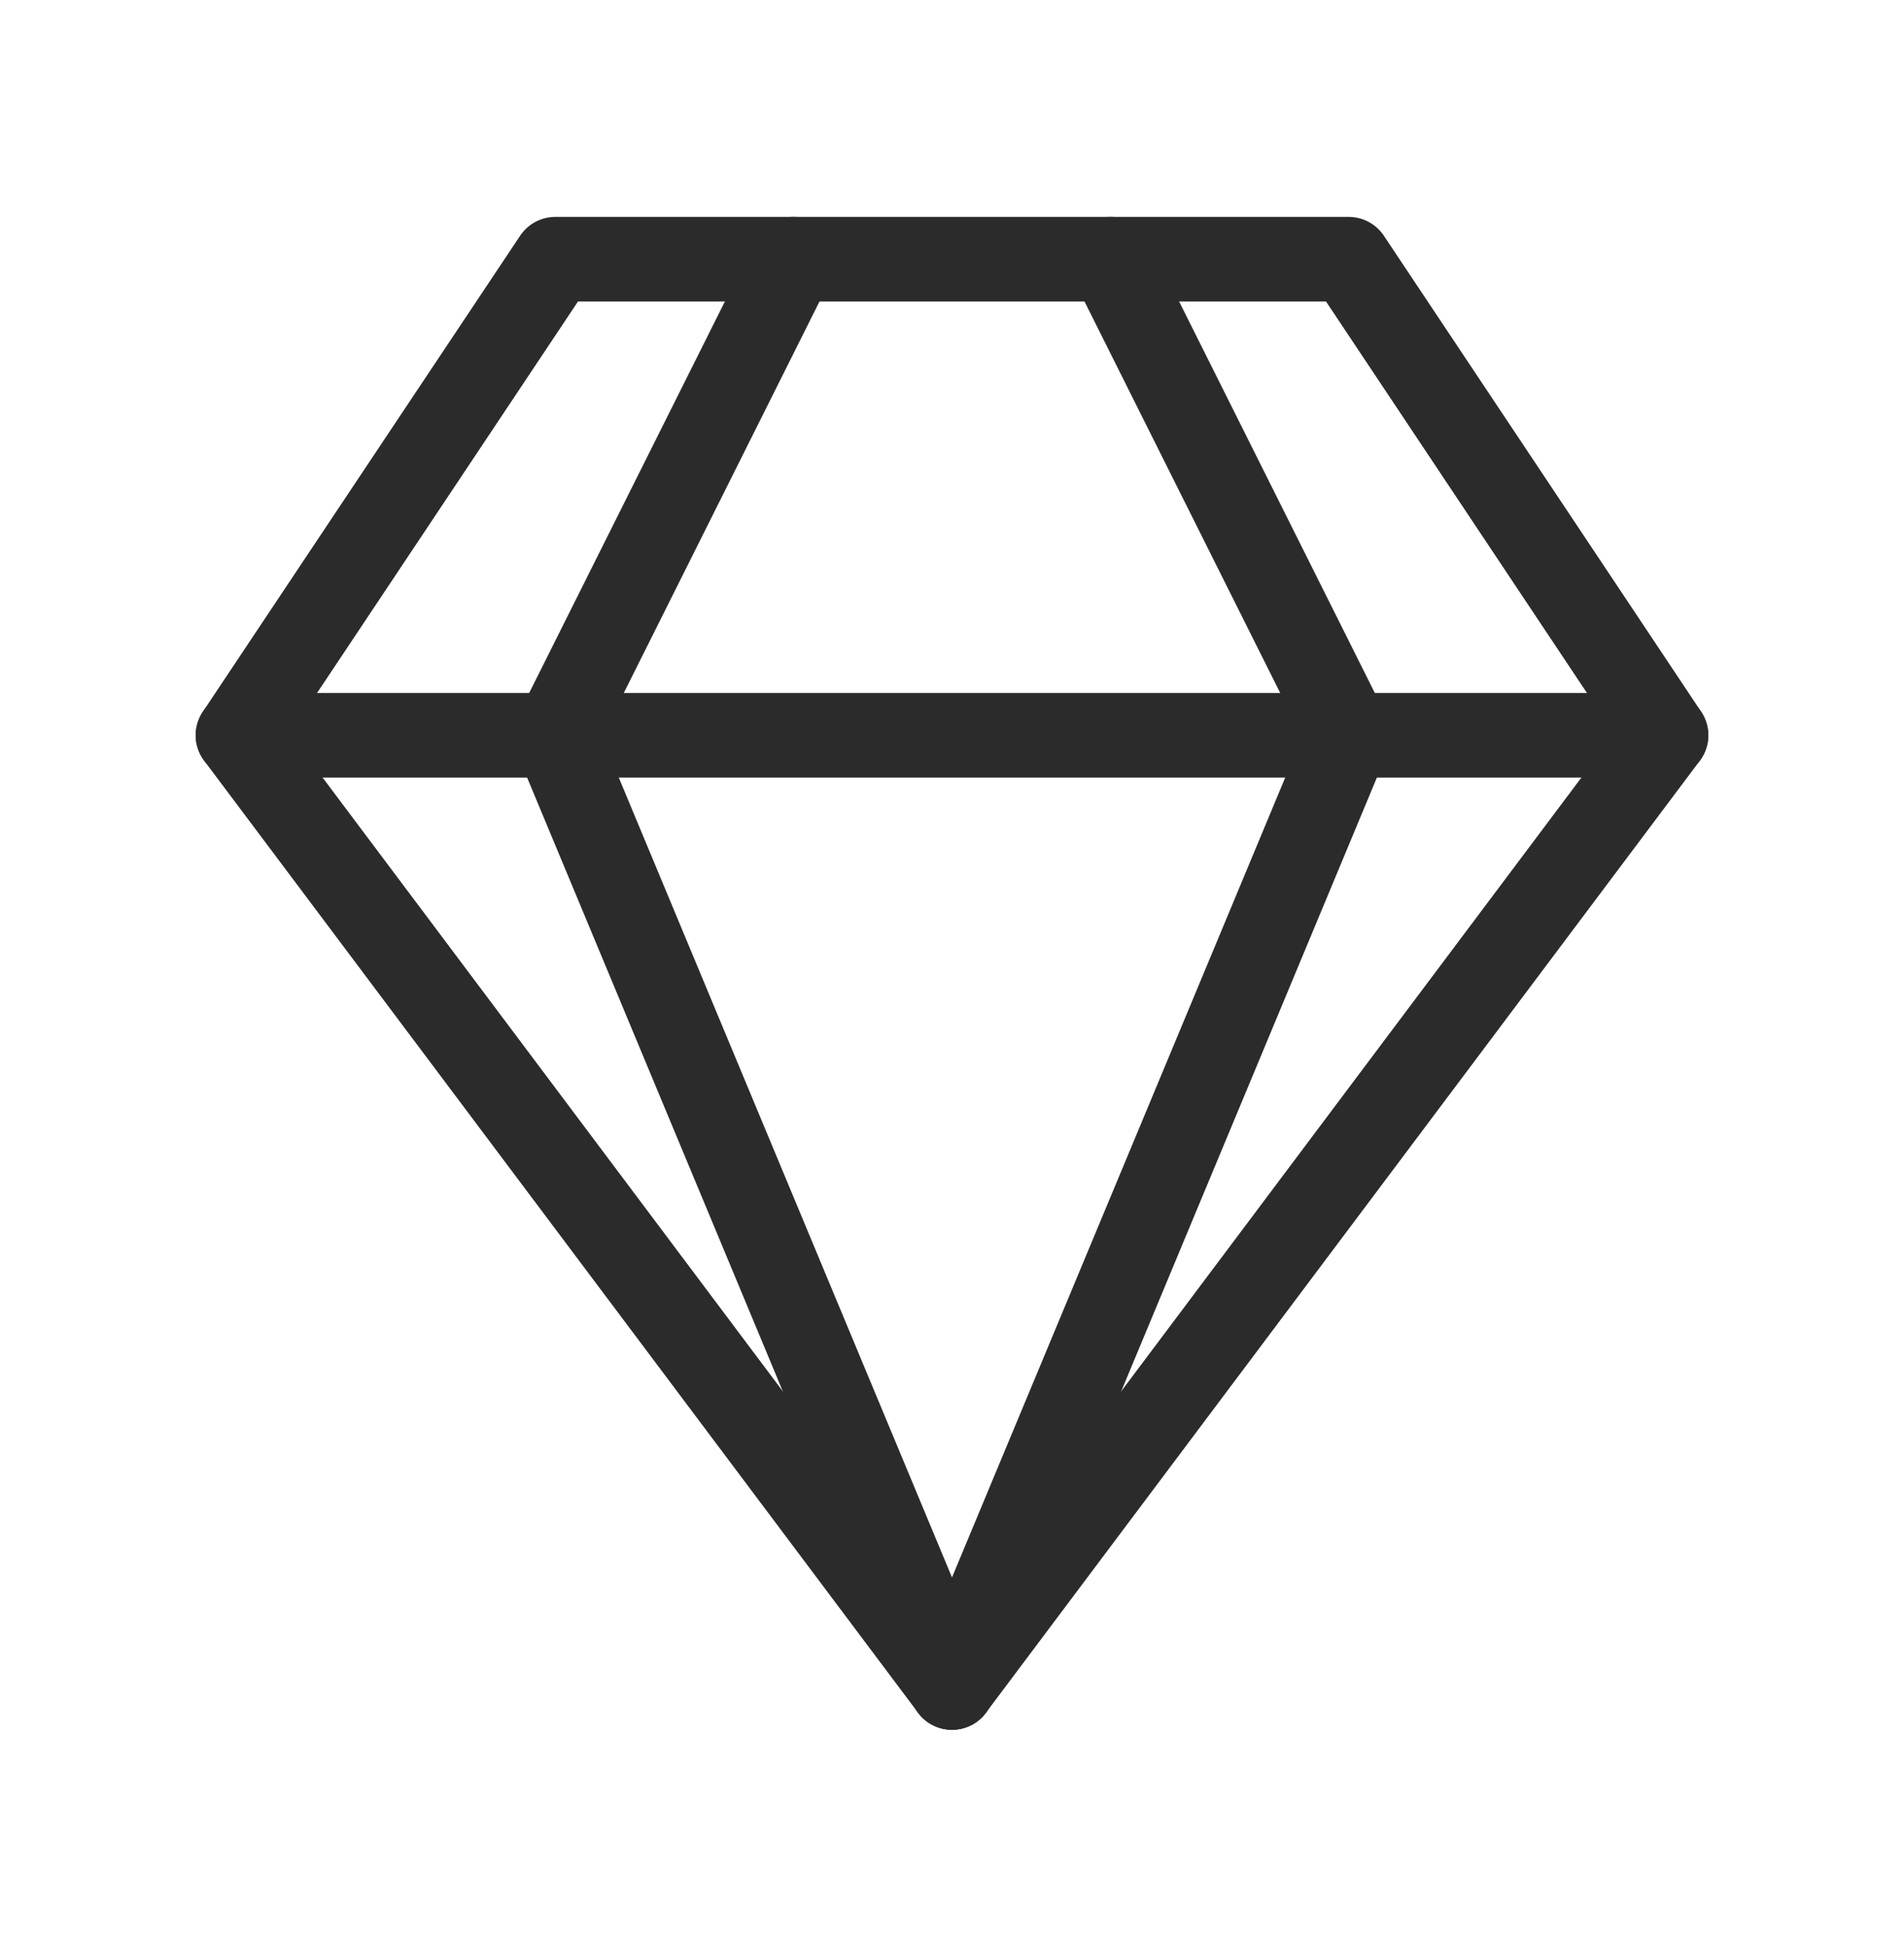 <?xml version="1.0" encoding="UTF-8"?> <svg xmlns="http://www.w3.org/2000/svg" width="45" height="46" viewBox="0 0 45 46" fill="none"> <path d="M26.25 6.125L31.875 17.375L22.5 39.875" stroke="#2B2B2B" stroke-width="2" stroke-linecap="round" stroke-linejoin="round"></path> <path d="M18.75 6.125L13.125 17.375L22.5 39.875" stroke="#2B2B2B" stroke-width="2" stroke-linecap="round" stroke-linejoin="round"></path> <path d="M31.875 6.125H13.125L5.625 17.375L22.5 39.875L39.375 17.375L31.875 6.125Z" stroke="#2B2B2B" stroke-width="2" stroke-linecap="round" stroke-linejoin="round"></path> <path d="M5.625 17.375H39.375" stroke="#2B2B2B" stroke-width="2" stroke-linecap="round" stroke-linejoin="round"></path> </svg> 